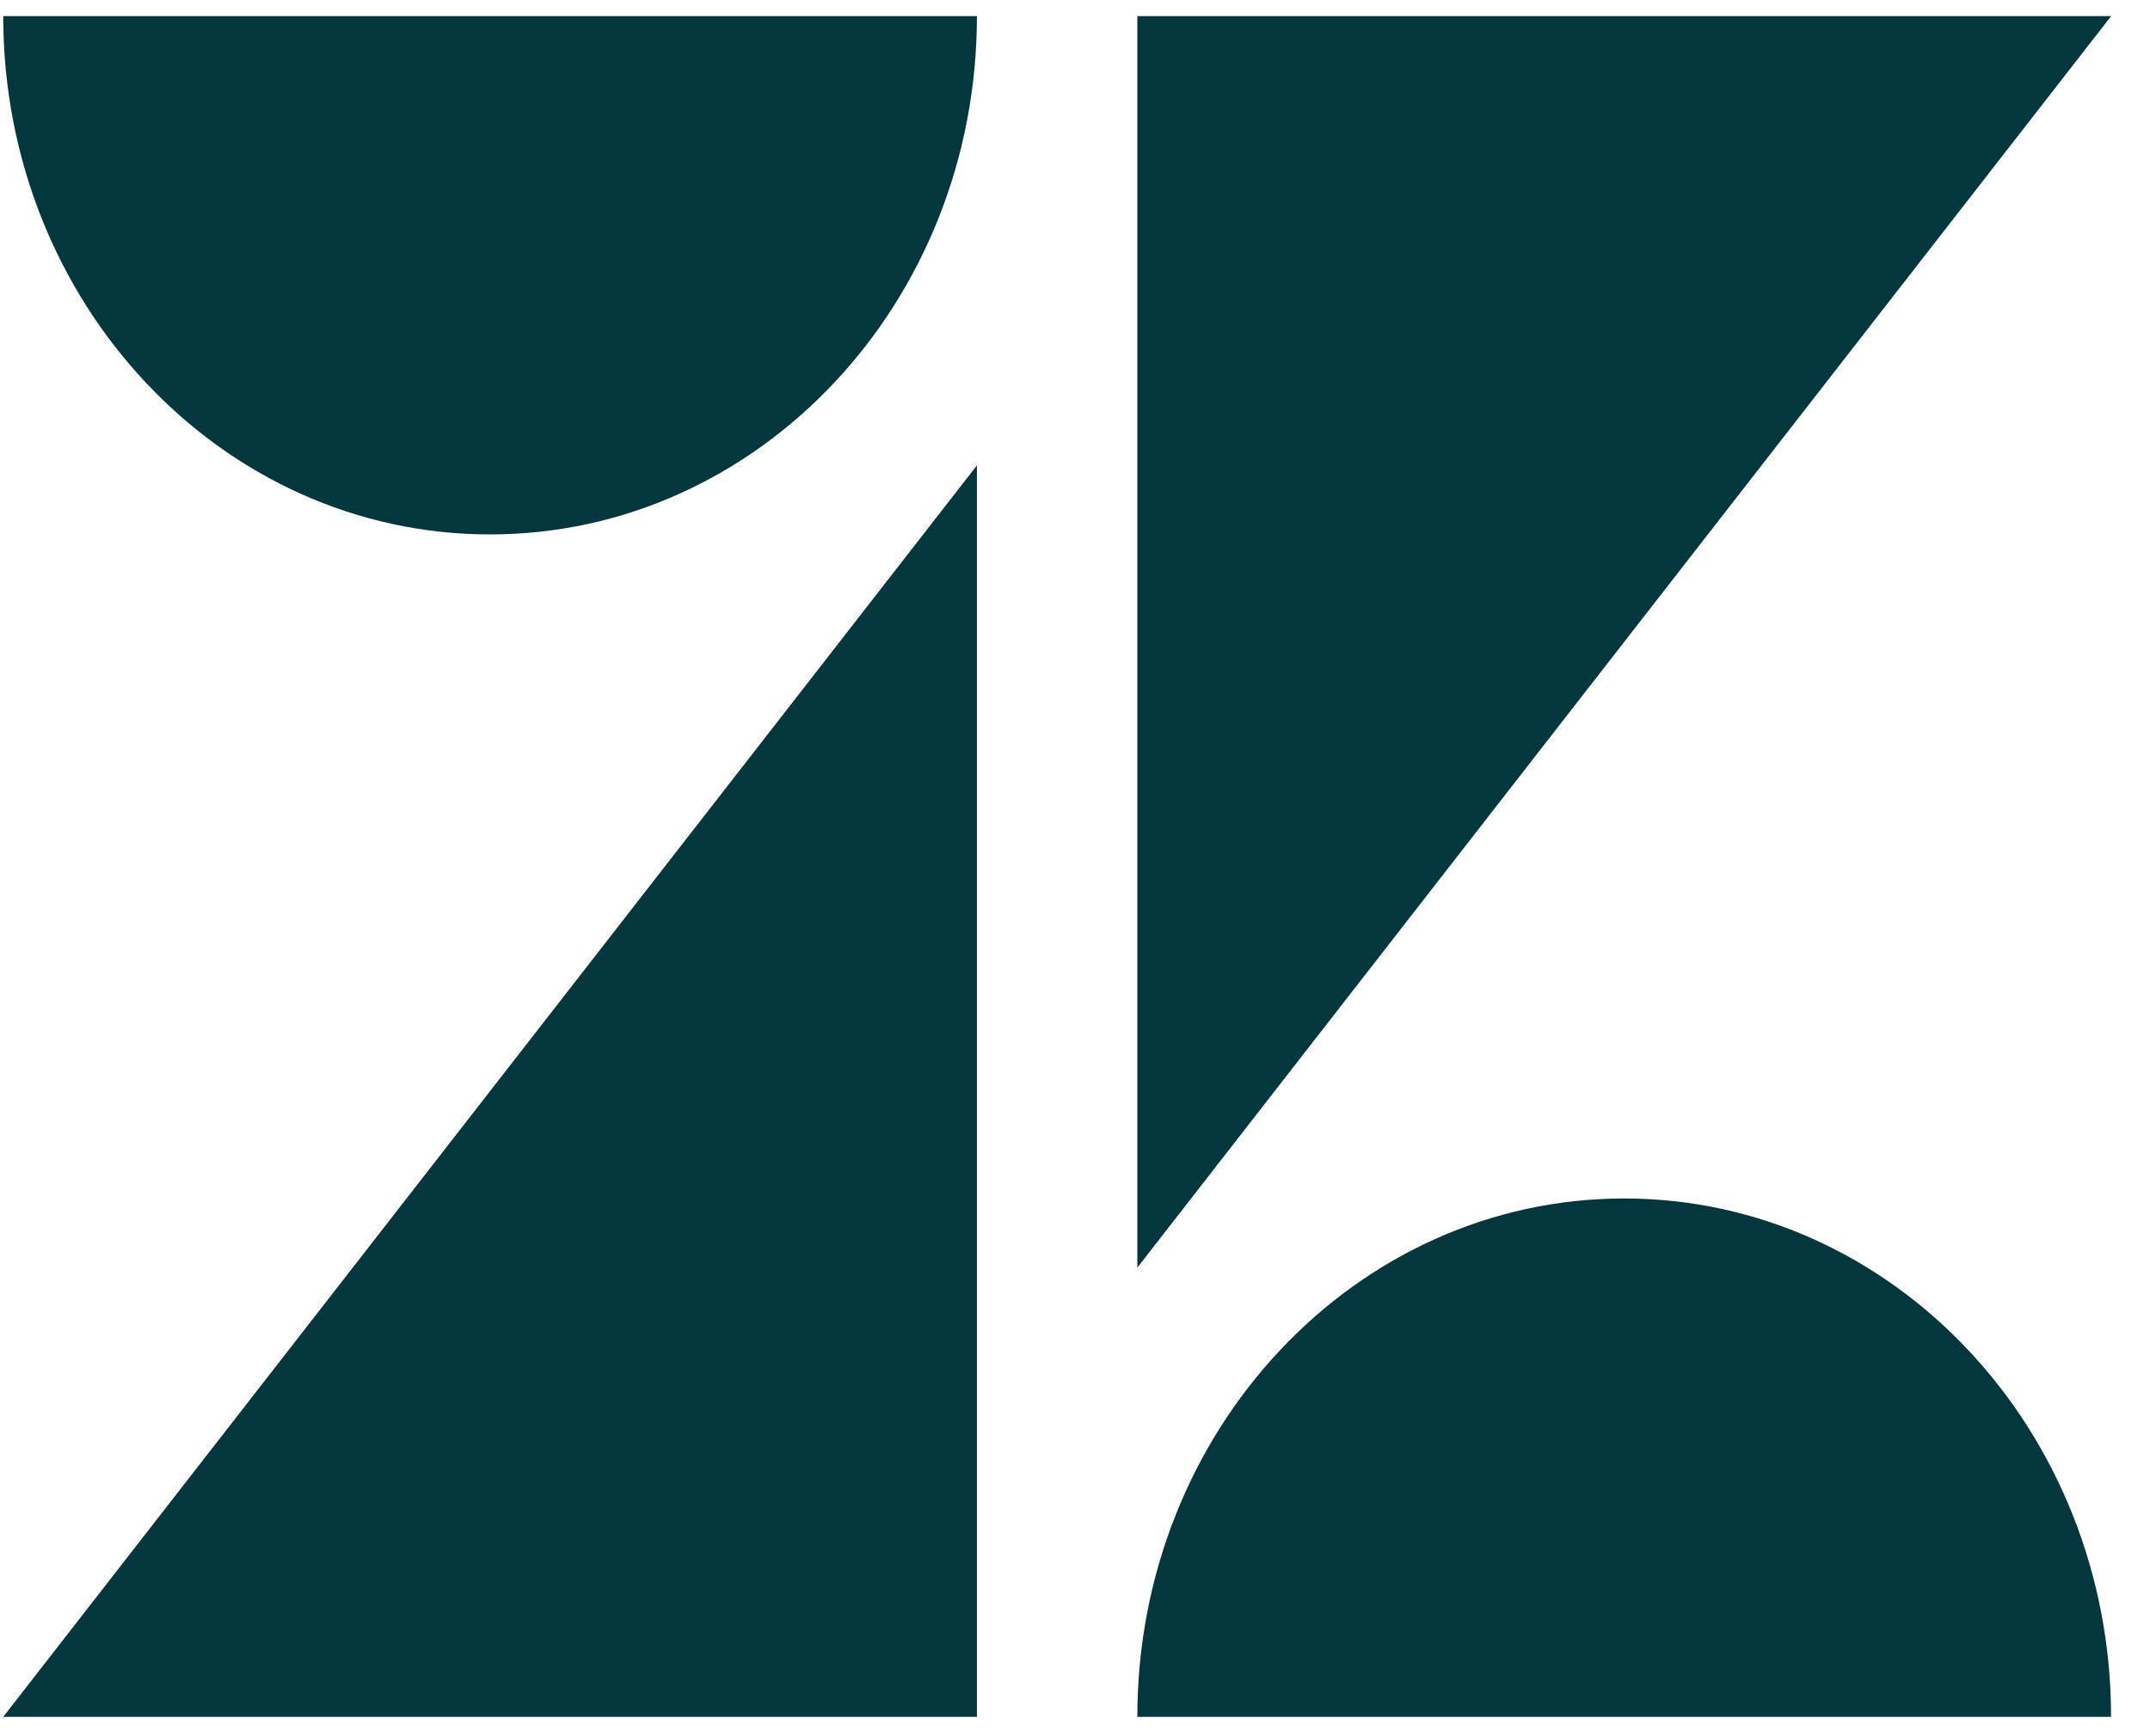 <svg width="26" height="21" viewBox="0 0 26 21" fill="none" xmlns="http://www.w3.org/2000/svg">
<path d="M13.754 20.766C13.754 17.304 16.39 14.496 19.641 14.496C22.893 14.496 25.529 17.303 25.529 20.766H13.754ZM0.039 20.766L11.814 5.629V20.766H0.039ZM13.754 0.195H25.53L13.754 15.332V0.195ZM0.039 0.195H11.814C11.814 3.657 9.178 6.464 5.926 6.464C2.674 6.464 0.039 3.657 0.039 0.195Z" fill="#03363D"/>
</svg>
